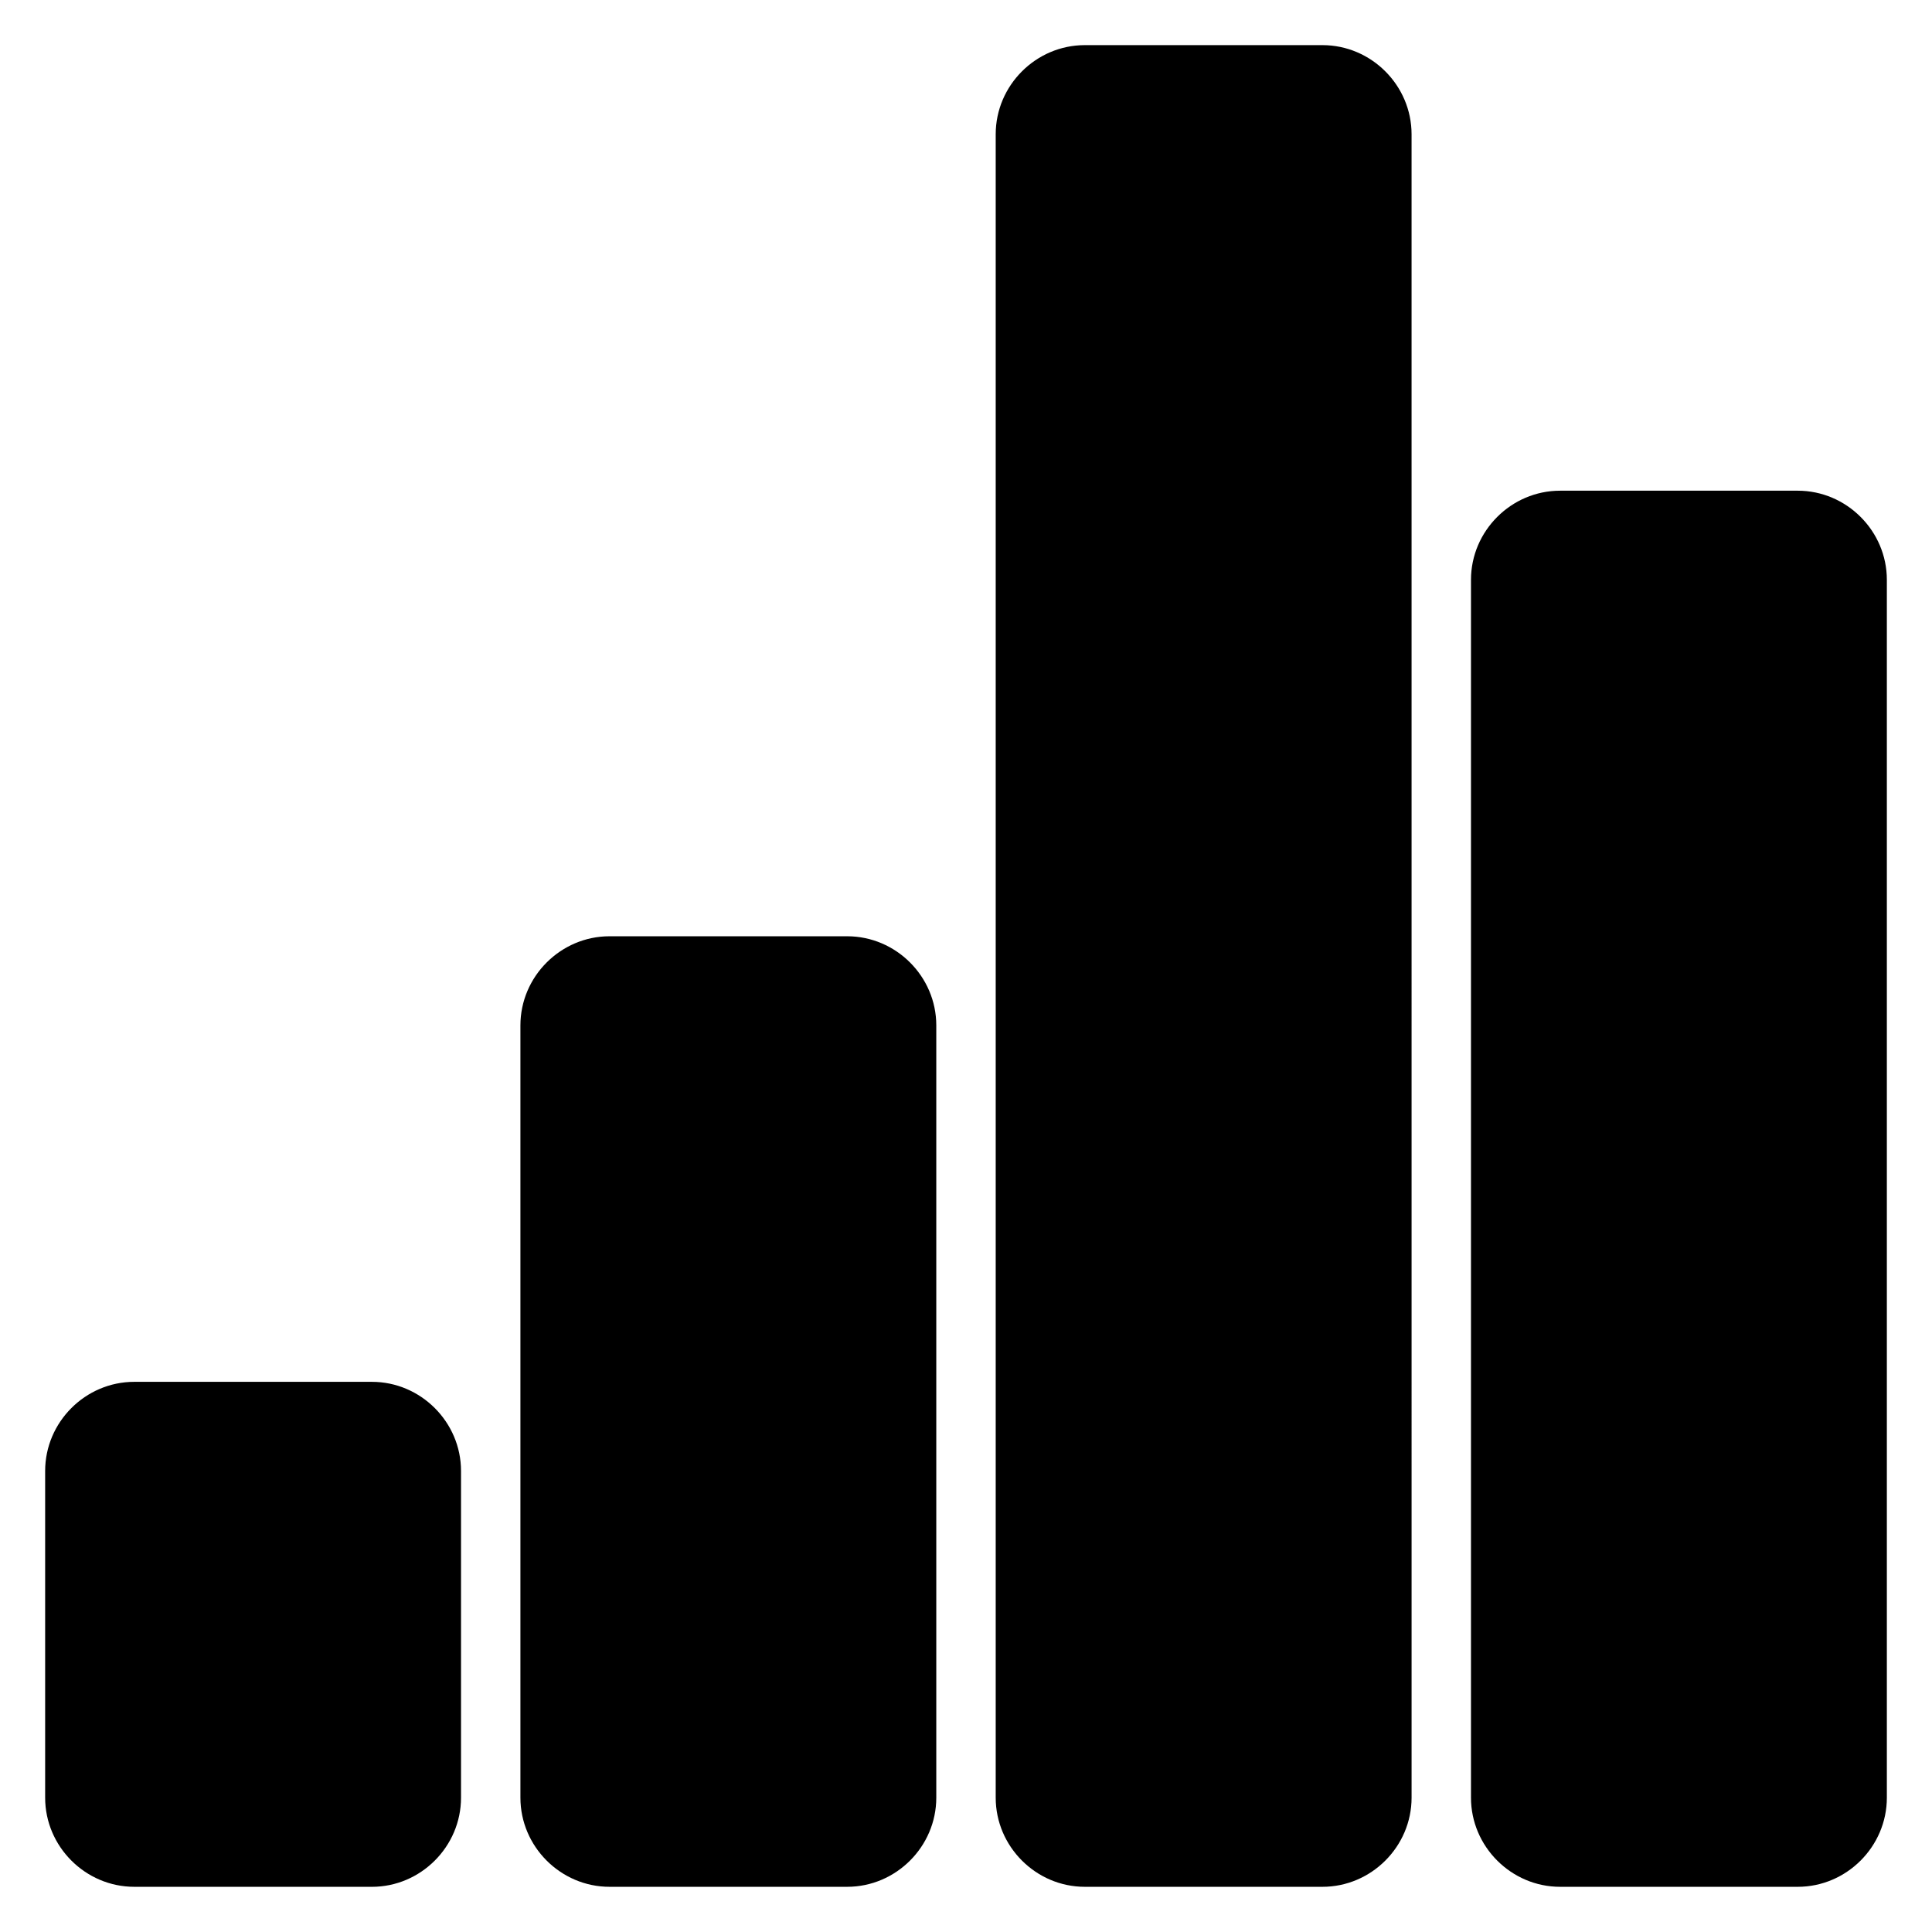 <?xml version="1.0" encoding="UTF-8"?>
<!-- Uploaded to: SVG Repo, www.svgrepo.com, Generator: SVG Repo Mixer Tools -->
<svg fill="#000000" width="800px" height="800px" version="1.1" viewBox="144 144 512 512" xmlns="http://www.w3.org/2000/svg">
 <path d="m431.49 155.96c-12.949 0-23.617 10.668-23.617 23.617v440.83c0 12.949 10.668 23.617 23.617 23.617h62.977c12.949 0 23.617-10.668 23.617-23.617l-0.004-440.83c0-12.949-10.664-23.617-23.617-23.617zm188.93 118.08c12.949 0 23.617 10.668 23.617 23.617v322.75c0 12.949-10.668 23.617-23.617 23.617h-62.977c-12.949 0-23.617-10.668-23.617-23.617v-322.75c0-12.949 10.668-23.617 23.617-23.617zm-251.91 118.08c12.949 0 23.617 10.668 23.617 23.617v204.67c0 12.949-10.668 23.617-23.617 23.617h-62.977c-12.949 0-23.617-10.668-23.617-23.617v-204.67c0-12.949 10.668-23.617 23.617-23.617zm-125.95 118.08c12.949 0 23.617 10.668 23.617 23.617v86.594c0 12.949-10.668 23.617-23.617 23.617l-62.977-0.004c-12.949 0-23.617-10.668-23.617-23.617v-86.59c0-12.949 10.668-23.617 23.617-23.617z" fill-rule="evenodd"/>
</svg>